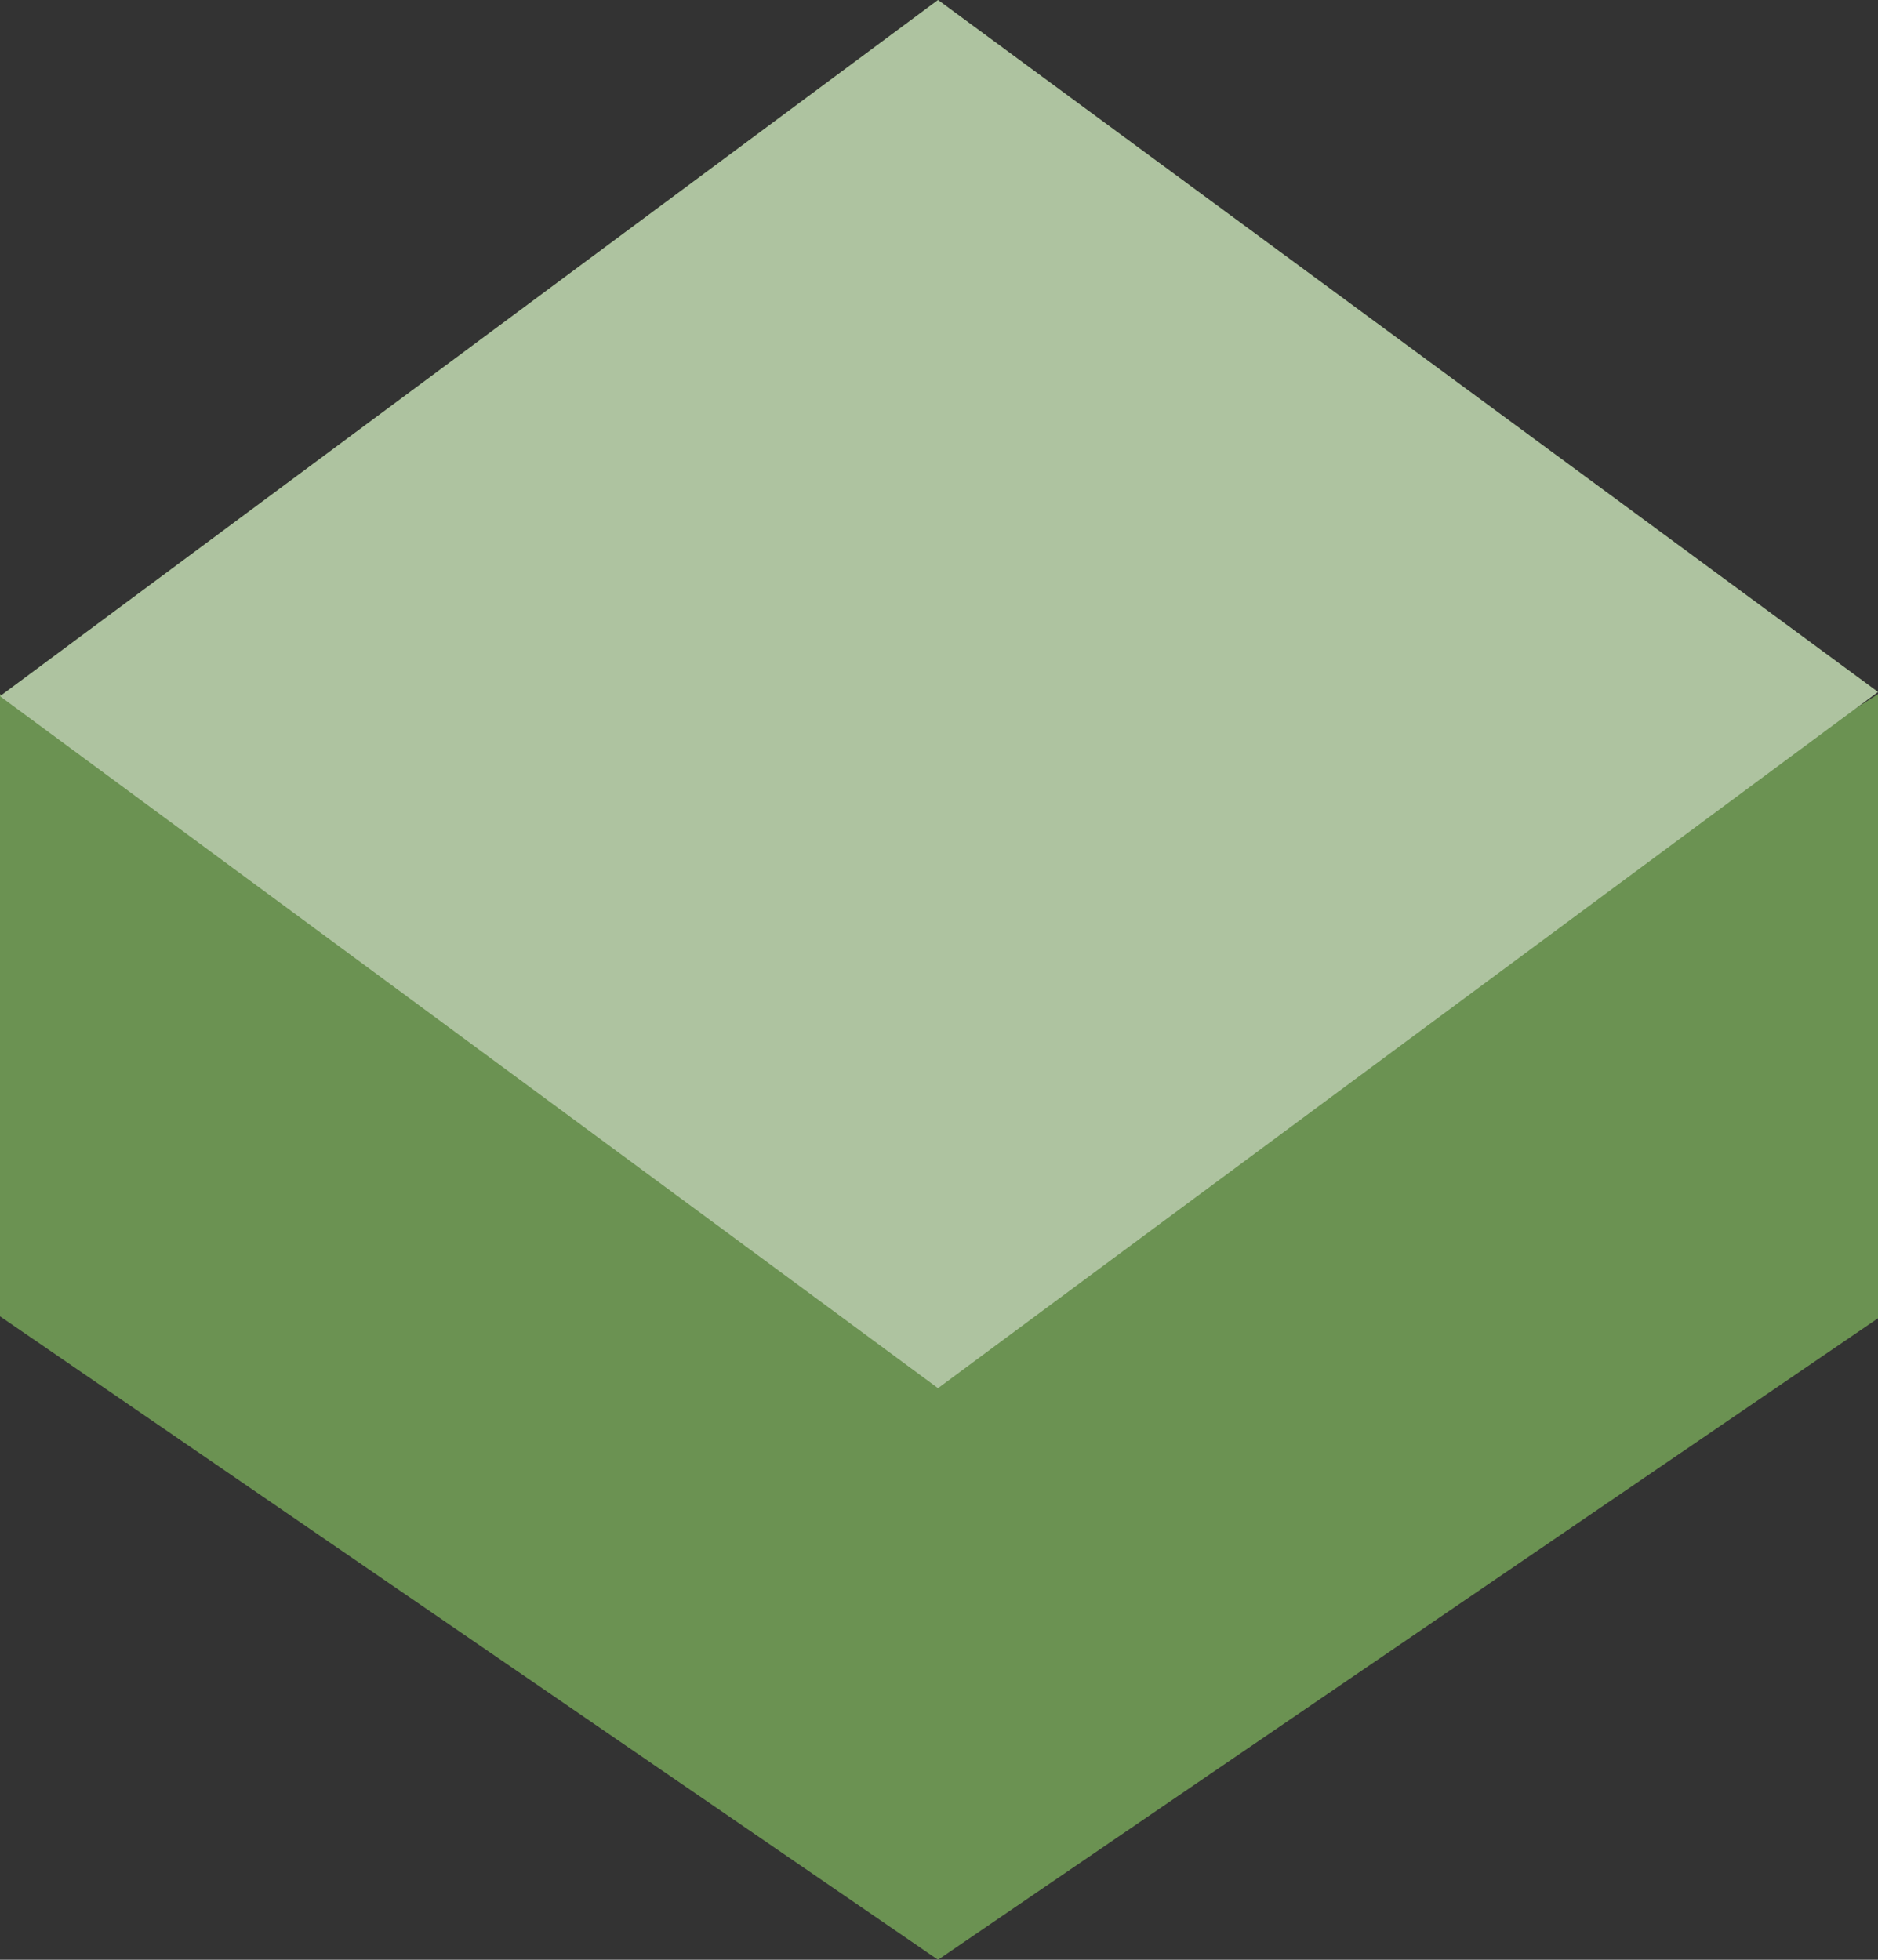<svg width="23" height="24" viewBox="0 0 23 24" fill="none" xmlns="http://www.w3.org/2000/svg">
<rect x="0" y="0" width="23" height="24" fill="#333333" stroke="none"/>
<path d="M0 8.5L11.488 15.856L23 8.5V16.144L11.488 24L0 16.12V8.5Z" fill="#6B9252"/>
<path d="M0 8.526L11.488 0L23 8.474L11.488 17L0 8.526Z" fill="#6B9252"/>
<path opacity="0.45" d="M0 8.526L11.488 0L23 8.474L11.488 17L0 8.526Z" fill="white"/>
</svg>
